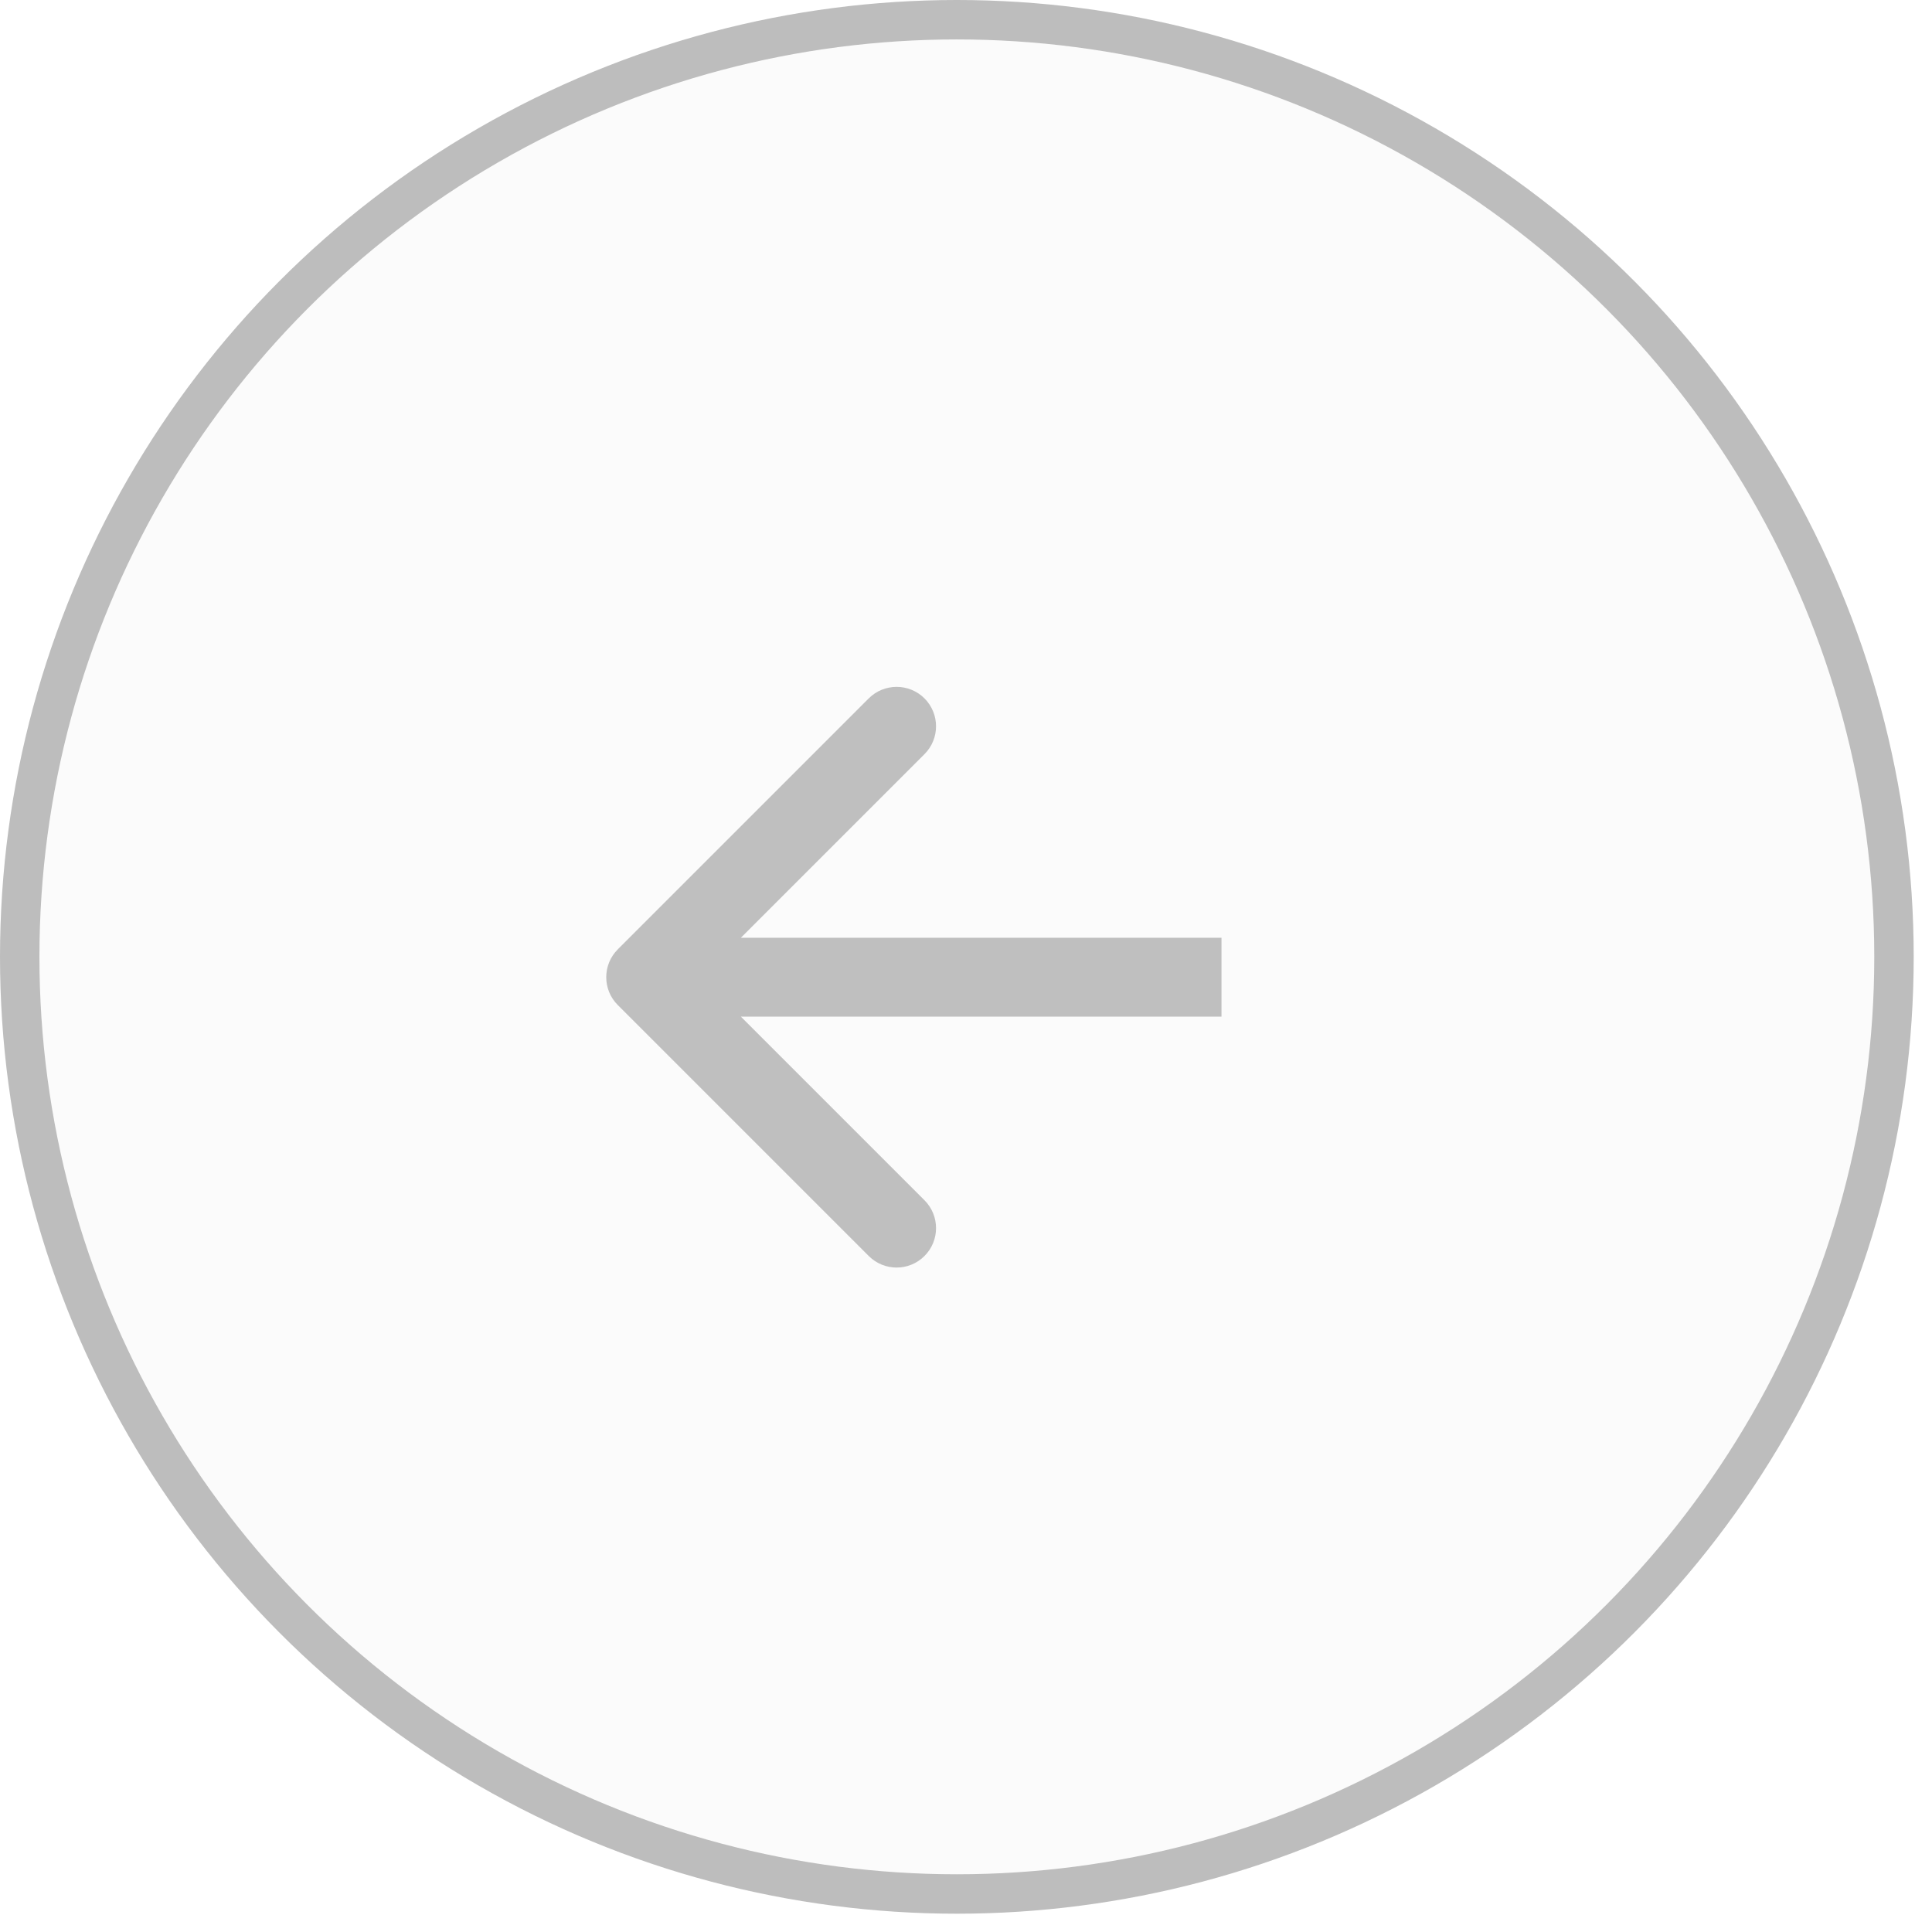 <?xml version="1.0" encoding="UTF-8"?> <svg xmlns="http://www.w3.org/2000/svg" width="49" height="49" viewBox="0 0 49 49" fill="none"> <path d="M15.669 25.491C15.278 25.101 15.278 24.468 15.669 24.077L22.033 17.713C22.424 17.323 23.057 17.323 23.447 17.713C23.838 18.104 23.838 18.737 23.447 19.127L17.79 24.784L23.447 30.441C23.838 30.832 23.838 31.465 23.447 31.855C23.057 32.246 22.424 32.246 22.033 31.855L15.669 25.491ZM30.98 25.784H16.376V23.784H30.98V25.784Z" fill="#BDBDBD"></path> <circle cx="24.268" cy="24.268" r="23.768" transform="matrix(-1 0 0 1 48.536 0)" fill="#D9D9D9" fill-opacity="0.1" stroke="#BDBDBD"></circle> </svg> 